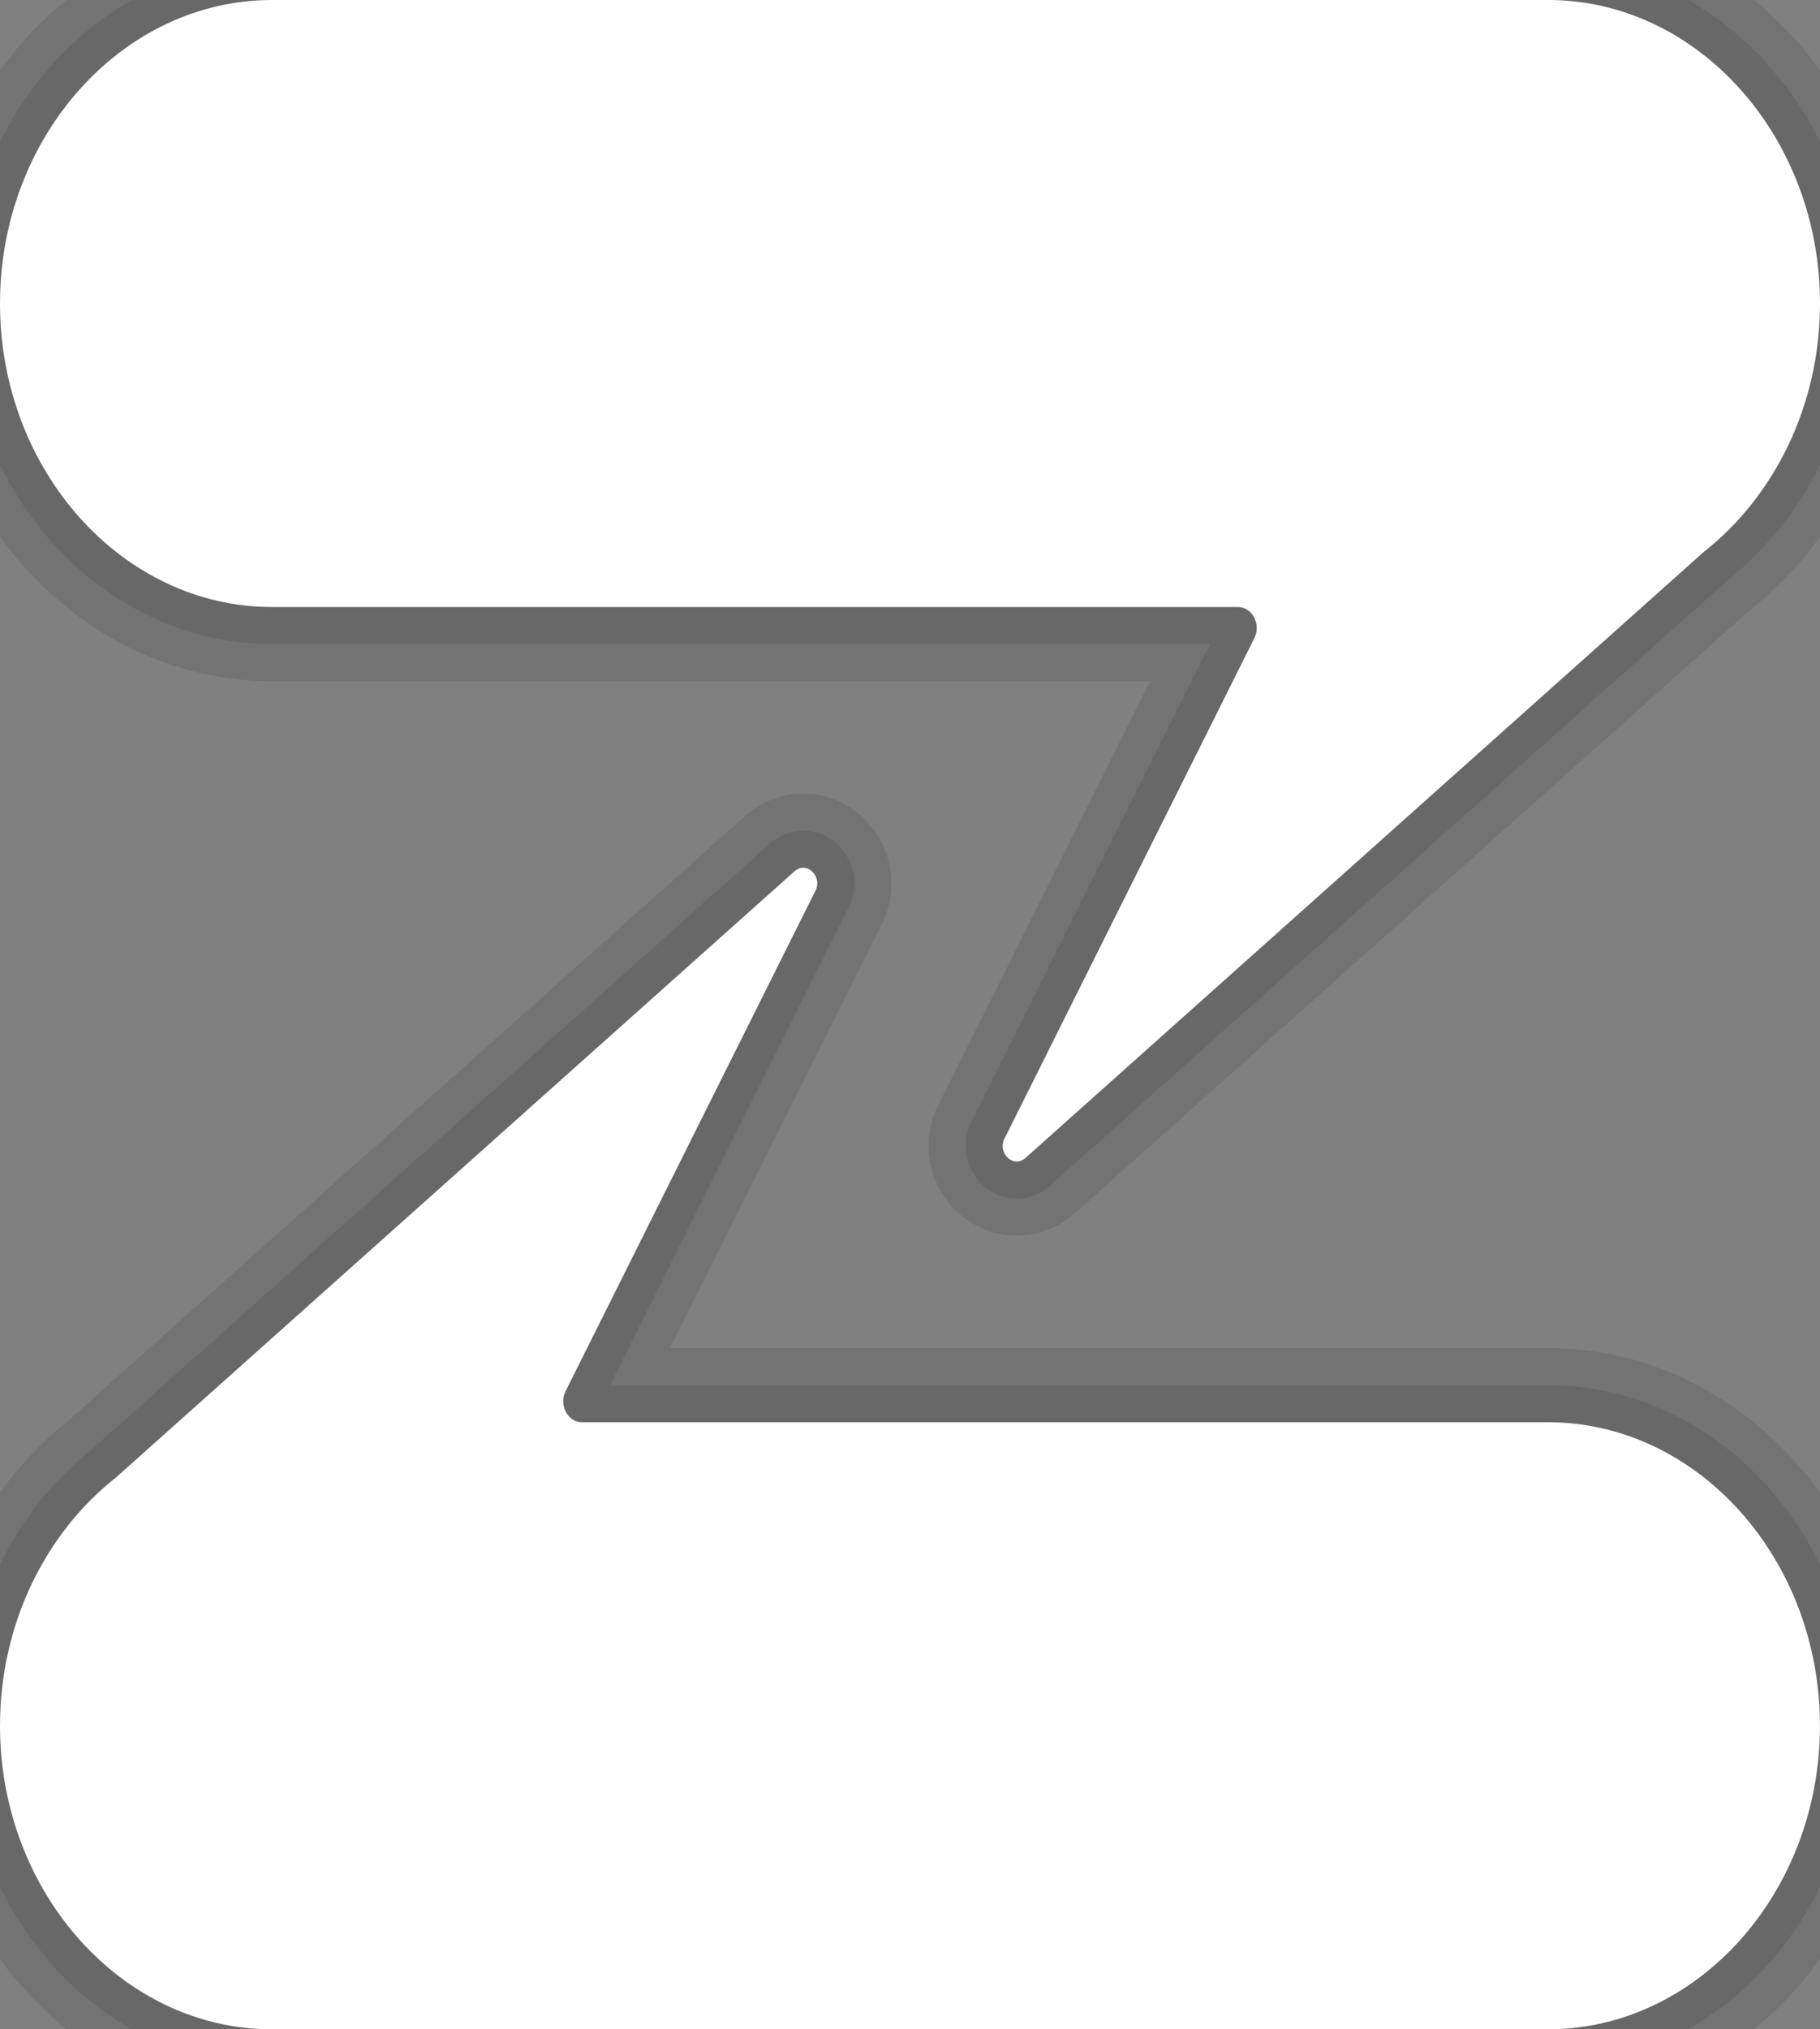 <?xml version="1.0" encoding="UTF-8" standalone="no"?>
<svg
   height="54.695"
   width="49.073"
   version="1.1"
   id="svg14"
   sodipodi:docname="zulip_discrete.svg"
   inkscape:version="1.3.2 (091e20e, 2023-11-25)"
   xmlns:inkscape="http://www.inkscape.org/namespaces/inkscape"
   xmlns:sodipodi="http://sodipodi.sourceforge.net/DTD/sodipodi-0.dtd"
   xmlns:xlink="http://www.w3.org/1999/xlink"
   xmlns="http://www.w3.org/2000/svg"
   xmlns:svg="http://www.w3.org/2000/svg">
  <rect width="100%" height="100%" fill="#808080" stroke="none"/>
  <defs
     id="defs14" />
  <sodipodi:namedview
     id="namedview14"
     pagecolor="#ffffff"
     bordercolor="#000000"
     borderopacity="0.25"
     inkscape:showpageshadow="2"
     inkscape:pageopacity="0.0"
     inkscape:pagecheckerboard="0"
     inkscape:deskcolor="#d1d1d1"
     inkscape:zoom="2.4583333"
     inkscape:cx="38.644068"
     inkscape:cy="-13.423729"
     inkscape:window-width="1472"
     inkscape:window-height="431"
     inkscape:window-x="0"
     inkscape:window-y="38"
     inkscape:window-maximized="0"
     inkscape:current-layer="svg14" />
  <linearGradient
     id="a">
    <stop
       offset="0"
       stop-color="#fefefe"
       id="stop1" />
    <stop
       offset="1"
       stop-color="#fefefe"
       stop-opacity="0"
       id="stop2" />
  </linearGradient>
  <linearGradient
     id="b"
     gradientUnits="userSpaceOnUse"
     x1="36.357"
     x2="36.357"
     xlink:href="#a"
     y1="6"
     y2="63.893"
     gradientTransform="translate(-23.177,-21.913)" />
  <filter
     id="c"
     color-interpolation-filters="sRGB"
     height="1.392"
     width="1.392"
     x="-0.196"
     y="-0.196">
    <feGaussianBlur
       stdDeviation="5.28"
       id="feGaussianBlur2" />
  </filter>
  <linearGradient
     id="d"
     gradientUnits="userSpaceOnUse"
     x1="48"
     x2="48"
     xlink:href="#a"
     y1="20.221"
     y2="138.661" />
  <radialGradient
     id="e"
     cx="48"
     cy="90.172"
     gradientTransform="matrix(1.157,0,0,0.996,-7.551,0.197)"
     gradientUnits="userSpaceOnUse"
     r="42"
     xlink:href="#a" />
  <clipPath
     id="f">
    <rect
       height="84"
       rx="6"
       width="84"
       x="6"
       y="6"
       id="rect2" />
  </clipPath>
  <linearGradient
     id="g"
     gradientTransform="matrix(1.006,0,0,0.994,100,0)"
     gradientUnits="userSpaceOnUse"
     x1="45.448"
     x2="45.448"
     y1="92.54"
     y2="7.017">
    <stop
       offset="0"
       id="stop3" />
    <stop
       offset="1"
       stop-opacity=".588"
       id="stop4" />
  </linearGradient>
  <linearGradient
     id="h"
     gradientTransform="matrix(1.024,0,0,1.012,-1.143,-98.071)"
     gradientUnits="userSpaceOnUse"
     x1="32.251"
     x2="32.251"
     xlink:href="#g"
     y1="6.132"
     y2="90.239" />
  <linearGradient
     id="i"
     gradientTransform="translate(0,-97)"
     gradientUnits="userSpaceOnUse"
     x1="32.251"
     x2="32.251"
     xlink:href="#g"
     y1="6.132"
     y2="90.239" />
  <linearGradient
     id="j"
     gradientUnits="userSpaceOnUse"
     x1="-90"
     x2="-6"
     y1="48"
     y2="48">
    <stop
       offset="0"
       stop-color="#7877fc"
       id="stop5" />
    <stop
       offset="1"
       stop-color="#50adff"
       id="stop6" />
  </linearGradient>
  <path
     d="m 49.073,8.178 c 0,2.755 -1.237,5.203 -3.123,6.688 L 27.643,31.216 c -0.34,0.291 -0.782,-0.179 -0.537,-0.571 l 6.715,-13.445 c 0.188,-0.376 -0.056,-0.839 -0.442,-0.839 H 7.334 C 3.3,16.361 0,12.68 0,8.181 0,3.681 3.3,9.8550528e-7 7.334,9.8550528e-7 H 41.739 C 45.773,-0.002 49.073,3.679 49.073,8.178 Z M 7.334,54.695 h 34.404 c 4.034,0 7.334,-3.682 7.334,-8.181 0,-4.5 -3.3,-8.181 -7.334,-8.181 H 15.693 c -0.386,0 -0.63,-0.463 -0.442,-0.839 l 6.715,-13.445 c 0.245,-0.392 -0.197,-0.862 -0.537,-0.571 L 3.123,39.826 C 1.237,41.31 0,43.759 0,46.514 c 0,4.499 3.3,8.181 7.334,8.181 z"
     fill="none"
     opacity="0.1"
     stroke="#000000"
     stroke-width="2"
     id="path12" />
  <path
     d="m 49.073,8.178 c 0,2.755 -1.237,5.203 -3.123,6.688 L 27.643,31.216 c -0.34,0.291 -0.782,-0.179 -0.537,-0.571 l 6.715,-13.445 c 0.188,-0.376 -0.056,-0.839 -0.442,-0.839 H 7.334 C 3.3,16.361 0,12.68 0,8.181 0,3.681 3.3,9.8550528e-7 7.334,9.8550528e-7 H 41.739 C 45.773,-0.002 49.073,3.679 49.073,8.178 Z M 7.334,54.695 h 34.404 c 4.034,0 7.334,-3.682 7.334,-8.181 0,-4.5 -3.3,-8.181 -7.334,-8.181 H 15.693 c -0.386,0 -0.63,-0.463 -0.442,-0.839 l 6.715,-13.445 c 0.245,-0.392 -0.197,-0.862 -0.537,-0.571 L 3.123,39.826 C 1.237,41.31 0,43.759 0,46.514 c 0,4.499 3.3,8.181 7.334,8.181 z"
     fill="none"
     opacity="0.1"
     stroke="#000000"
     stroke-width="4"
     id="path13" />
  <path
     d="m 49.073,8.178 c 0,2.755 -1.237,5.203 -3.123,6.688 L 27.643,31.216 c -0.34,0.291 -0.782,-0.179 -0.537,-0.571 l 6.715,-13.445 c 0.188,-0.376 -0.056,-0.839 -0.442,-0.839 H 7.334 C 3.3,16.361 0,12.68 0,8.181 0,3.681 3.3,9.8550528e-7 7.334,9.8550528e-7 H 41.739 C 45.773,-0.002 49.073,3.679 49.073,8.178 Z M 7.334,54.695 h 34.404 c 4.034,0 7.334,-3.682 7.334,-8.181 0,-4.5 -3.3,-8.181 -7.334,-8.181 H 15.693 c -0.386,0 -0.63,-0.463 -0.442,-0.839 l 6.715,-13.445 c 0.245,-0.392 -0.197,-0.862 -0.537,-0.571 L 3.123,39.826 C 1.237,41.31 0,43.759 0,46.514 c 0,4.499 3.3,8.181 7.334,8.181 z"
     fill="#ffffff"
     stroke-width="0.121"
     id="path14" />
</svg>

